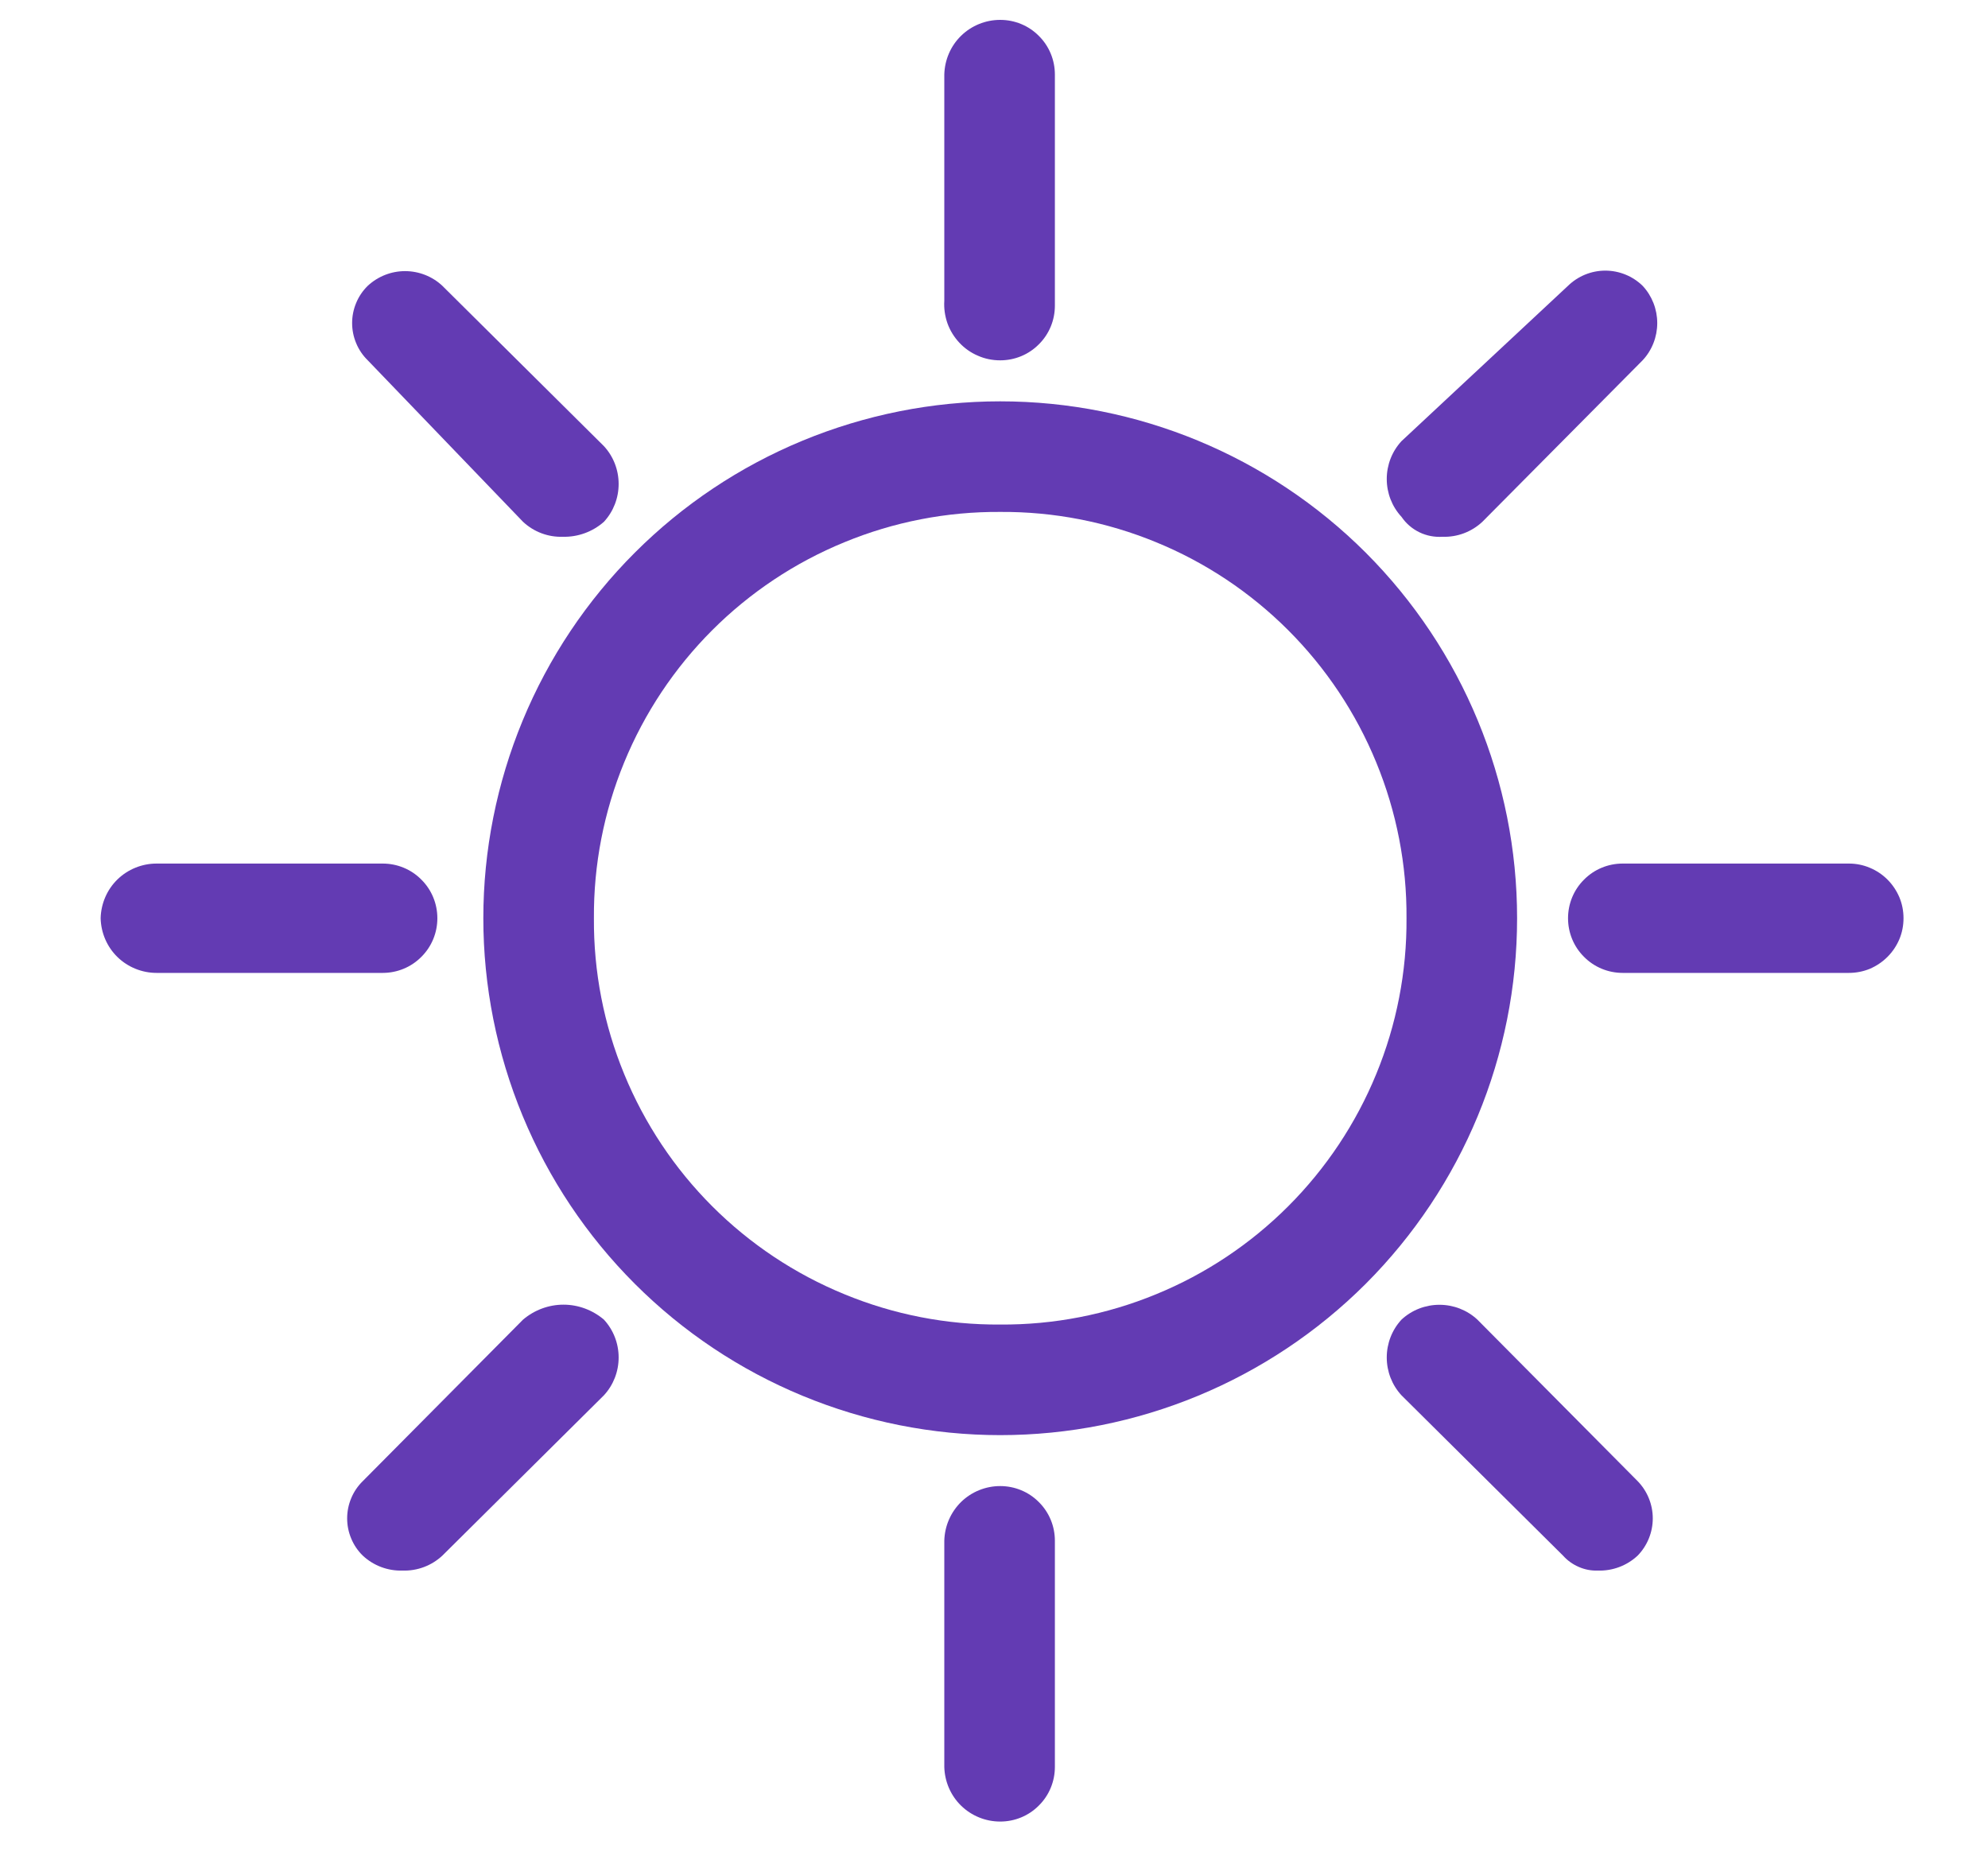 <svg width="16" height="15" viewBox="0 0 16 15" fill="none" xmlns="http://www.w3.org/2000/svg">
<path d="M8.05 3.23C7.504 3.23 6.963 3.338 6.458 3.547C5.953 3.756 5.495 4.062 5.109 4.448C4.722 4.835 4.416 5.293 4.207 5.798C3.998 6.303 3.89 6.844 3.89 7.39C3.89 7.936 3.998 8.477 4.207 8.982C4.416 9.487 4.722 9.945 5.109 10.332C5.495 10.718 5.953 11.024 6.458 11.233C6.963 11.442 7.504 11.55 8.05 11.55C9.153 11.55 10.211 11.112 10.992 10.332C11.772 9.551 12.21 8.493 12.21 7.39C12.21 6.287 11.772 5.229 10.992 4.448C10.211 3.668 9.153 3.23 8.05 3.23V3.23ZM8.05 10.66C7.62 10.663 7.193 10.58 6.796 10.416C6.398 10.253 6.036 10.012 5.732 9.708C5.428 9.404 5.187 9.042 5.024 8.645C4.86 8.247 4.777 7.82 4.78 7.39C4.777 6.96 4.86 6.533 5.024 6.135C5.187 5.738 5.428 5.376 5.732 5.072C6.036 4.768 6.398 4.527 6.796 4.364C7.193 4.2 7.62 4.117 8.05 4.12C8.48 4.117 8.907 4.2 9.305 4.364C9.703 4.527 10.064 4.768 10.368 5.072C10.672 5.376 10.913 5.738 11.076 6.135C11.24 6.533 11.323 6.96 11.32 7.39C11.323 7.82 11.24 8.247 11.076 8.645C10.913 9.042 10.672 9.404 10.368 9.708C10.064 10.012 9.703 10.253 9.305 10.416C8.907 10.58 8.48 10.663 8.05 10.66V10.66Z" fill="#633BB3"/>
<path d="M8.05 2.9C8.167 2.9 8.279 2.854 8.361 2.771C8.444 2.689 8.49 2.577 8.49 2.46V0.6C8.49 0.483 8.444 0.371 8.361 0.289C8.279 0.206 8.167 0.16 8.05 0.16C7.932 0.16 7.819 0.206 7.735 0.288C7.651 0.37 7.603 0.482 7.6 0.6V2.42C7.596 2.482 7.605 2.543 7.625 2.601C7.646 2.66 7.679 2.713 7.721 2.758C7.763 2.803 7.814 2.839 7.871 2.863C7.927 2.888 7.988 2.9 8.05 2.9V2.9Z" fill="#633BB3"/>
<path d="M4.21 4.2C4.297 4.281 4.412 4.324 4.53 4.32C4.651 4.323 4.769 4.28 4.86 4.2C4.937 4.117 4.979 4.008 4.979 3.895C4.979 3.782 4.937 3.673 4.86 3.59L3.56 2.3C3.479 2.224 3.371 2.182 3.26 2.182C3.149 2.182 3.042 2.224 2.96 2.3C2.92 2.339 2.888 2.386 2.867 2.437C2.845 2.489 2.834 2.544 2.834 2.6C2.834 2.656 2.845 2.711 2.867 2.763C2.888 2.814 2.92 2.861 2.96 2.9L4.21 4.2Z" fill="#633BB3"/>
<path d="M3.52 7.39C3.52 7.273 3.474 7.161 3.391 7.079C3.309 6.996 3.197 6.95 3.08 6.95H1.26C1.143 6.95 1.029 6.996 0.945 7.078C0.861 7.16 0.813 7.272 0.81 7.39C0.813 7.508 0.861 7.62 0.945 7.702C1.029 7.784 1.143 7.83 1.26 7.83H3.08C3.197 7.83 3.309 7.784 3.391 7.701C3.474 7.619 3.52 7.507 3.52 7.39V7.39Z" fill="#633BB3"/>
<path d="M4.21 10.62L2.92 11.92C2.88 11.959 2.848 12.006 2.827 12.057C2.805 12.109 2.794 12.164 2.794 12.22C2.794 12.276 2.805 12.331 2.827 12.383C2.848 12.434 2.88 12.481 2.92 12.52C3.007 12.601 3.122 12.644 3.24 12.64C3.358 12.644 3.473 12.601 3.56 12.52L4.86 11.23C4.937 11.147 4.979 11.038 4.979 10.925C4.979 10.812 4.937 10.703 4.86 10.62C4.769 10.543 4.654 10.5 4.535 10.5C4.416 10.5 4.301 10.543 4.21 10.62V10.62Z" fill="#633BB3"/>
<path d="M8.05 11.96C7.932 11.96 7.819 12.006 7.735 12.088C7.651 12.171 7.603 12.282 7.6 12.4V14.22C7.603 14.338 7.651 14.45 7.735 14.532C7.819 14.614 7.932 14.66 8.05 14.66C8.167 14.66 8.279 14.614 8.361 14.531C8.444 14.449 8.49 14.337 8.49 14.22V12.4C8.49 12.283 8.444 12.171 8.361 12.089C8.279 12.006 8.167 11.96 8.05 11.96Z" fill="#633BB3"/>
<path d="M12.86 12.64C12.978 12.644 13.093 12.601 13.18 12.52C13.258 12.44 13.302 12.332 13.302 12.22C13.302 12.108 13.258 12 13.18 11.92L11.89 10.62C11.807 10.543 11.698 10.501 11.585 10.501C11.472 10.501 11.363 10.543 11.28 10.62C11.203 10.703 11.161 10.812 11.161 10.925C11.161 11.038 11.203 11.147 11.28 11.23L12.58 12.52C12.615 12.559 12.658 12.59 12.707 12.611C12.755 12.632 12.807 12.642 12.86 12.64V12.64Z" fill="#633BB3"/>
<path d="M12.62 7.39C12.62 7.507 12.666 7.619 12.749 7.701C12.831 7.784 12.943 7.83 13.06 7.83H14.88C14.938 7.83 14.995 7.819 15.049 7.797C15.102 7.774 15.15 7.742 15.191 7.701C15.232 7.66 15.264 7.612 15.287 7.558C15.309 7.505 15.32 7.448 15.32 7.39C15.32 7.332 15.309 7.275 15.287 7.222C15.264 7.168 15.232 7.12 15.191 7.079C15.15 7.038 15.102 7.006 15.049 6.984C14.995 6.961 14.938 6.95 14.88 6.95H13.06C12.943 6.95 12.831 6.996 12.749 7.079C12.666 7.161 12.62 7.273 12.62 7.39Z" fill="#633BB3"/>
<path d="M11.61 4.32C11.728 4.324 11.843 4.281 11.93 4.2L13.22 2.9C13.296 2.819 13.338 2.711 13.338 2.6C13.338 2.489 13.296 2.381 13.22 2.3C13.14 2.222 13.032 2.178 12.92 2.178C12.808 2.178 12.7 2.222 12.62 2.3L11.28 3.55C11.203 3.633 11.161 3.742 11.161 3.855C11.161 3.968 11.203 4.077 11.28 4.16C11.316 4.213 11.366 4.256 11.424 4.284C11.482 4.312 11.546 4.324 11.61 4.32V4.32Z" fill="#633BB3"/>
</svg>
